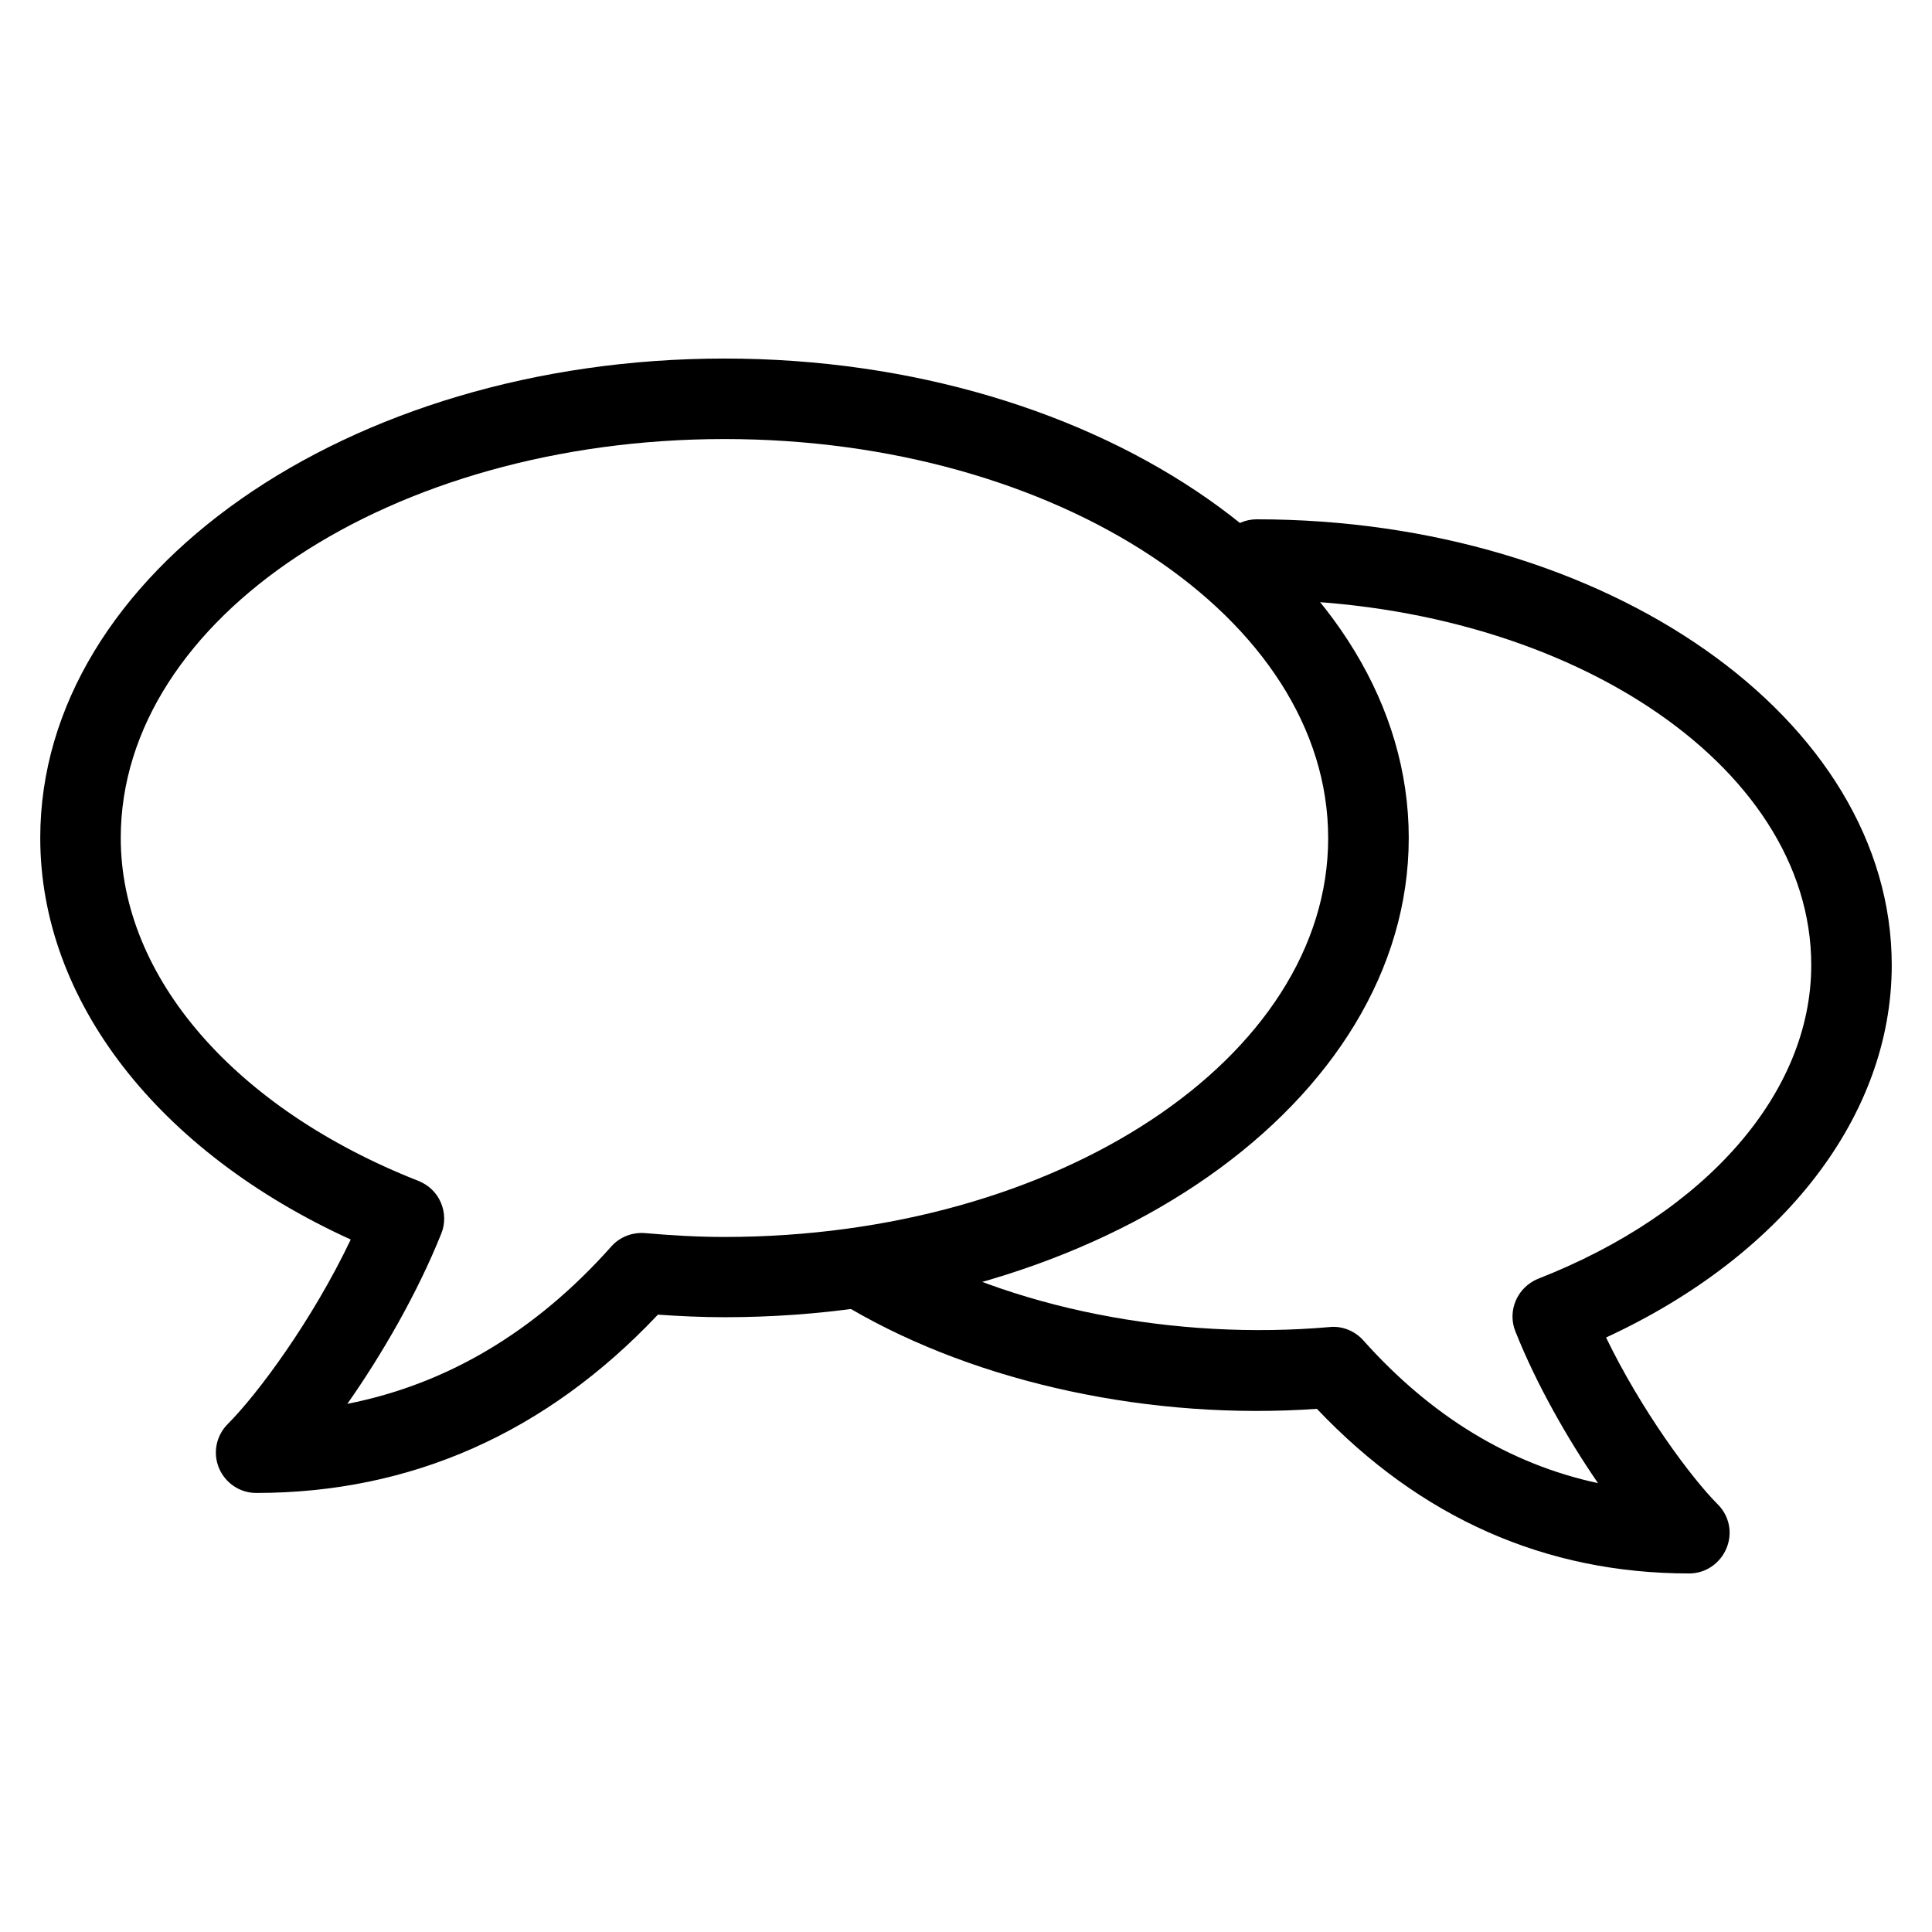 <svg xmlns="http://www.w3.org/2000/svg" xmlns:xlink="http://www.w3.org/1999/xlink" version="1.1" viewBox="0 0 96 96" x="0px" y="0px"><path d="M12.728 74.184c-0.808 0-1.536-0.492-1.848-1.24s-0.14-1.604 0.432-2.18c1.516-1.52 4.212-5.172 6.116-9.172-9.572-4.36-15.428-11.872-15.428-19.956 0-13.132 15.252-23.82 34-23.82 18.752 0 34 10.688 34 23.82s-15.252 23.816-34 23.816c-1.12 0-2.22-0.052-3.308-0.128-5.548 5.876-12.264 8.86-19.964 8.86zM36 21.816c-16.544 0-30 8.892-30 19.82 0 6.924 5.672 13.456 14.804 17.048 0.496 0.2 0.896 0.584 1.104 1.076 0.208 0.488 0.22 1.044 0.020 1.536-1.188 2.964-2.948 6.008-4.668 8.46 4.952-0.976 9.348-3.584 13.12-7.824 0.416-0.468 1.032-0.708 1.664-0.66 1.296 0.112 2.608 0.192 3.952 0.192 16.544 0 30-8.892 30-19.816 0.004-10.94-13.452-19.832-29.996-19.832z" fill="#000000"></path><path d="M83.936 78.184c-7.132 0-13.352-2.752-18.5-8.18-8.172 0.576-16.792-1.244-23.208-4.992-0.956-0.556-1.276-1.772-0.72-2.736s1.784-1.28 2.736-0.72c5.968 3.48 14.168 5.056 21.832 4.384 0.612-0.064 1.248 0.192 1.664 0.66 3.368 3.772 7.272 6.152 11.664 7.096-1.524-2.22-3.060-4.912-4.104-7.536-0.2-0.492-0.192-1.048 0.020-1.536 0.208-0.488 0.608-0.876 1.1-1.080 8.376-3.276 13.58-9.256 13.58-15.588 0-10.008-12.36-18.152-27.556-18.152-1.104 0-2-0.9-2-2s0.896-2 2-2c17.4 0 31.556 9.928 31.556 22.152 0 7.488-5.392 14.432-14.196 18.504 1.748 3.608 4.216 6.956 5.552 8.292 0.576 0.576 0.748 1.424 0.432 2.18-0.312 0.752-1.036 1.252-1.852 1.252z" fill="#000000"></path></svg>